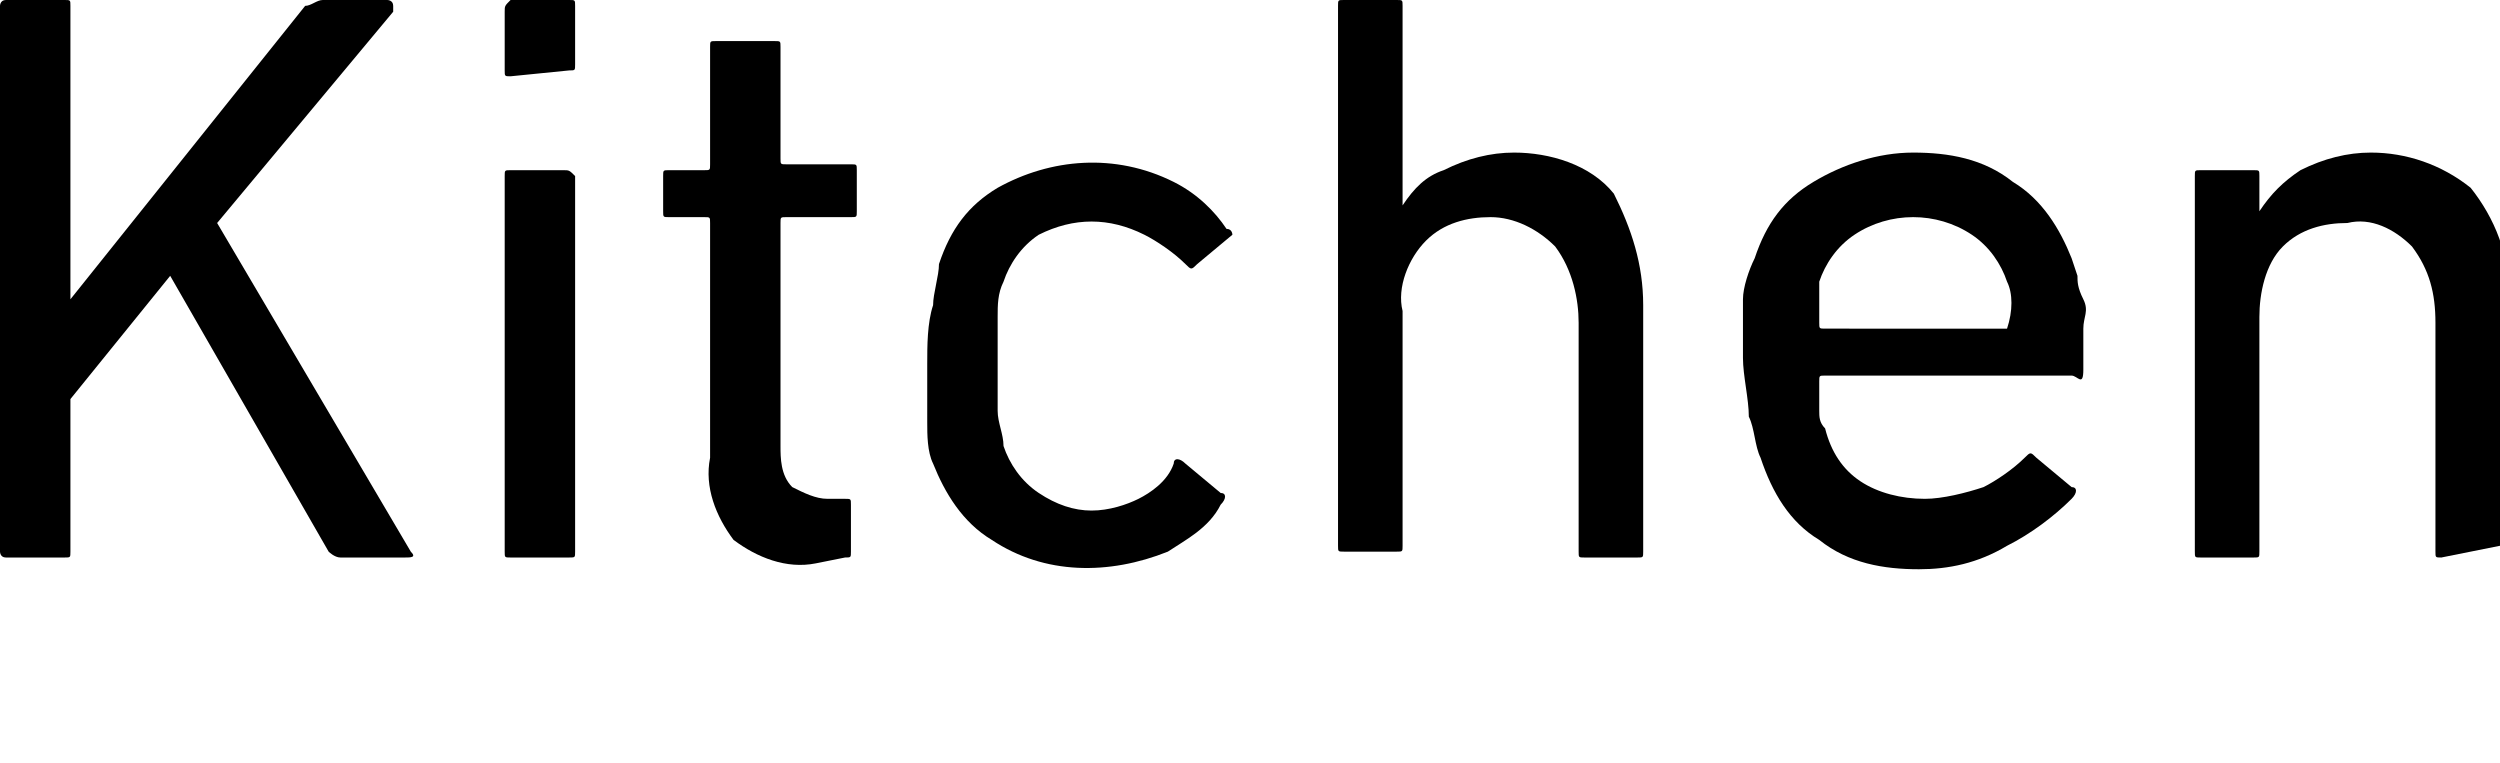 <?xml version="1.0" encoding="utf-8"?>
<!-- Generator: Adobe Illustrator 24.3.0, SVG Export Plug-In . SVG Version: 6.00 Build 0)  -->
<svg version="1.1" id="レイヤー_1" xmlns="http://www.w3.org/2000/svg" xmlns:xlink="http://www.w3.org/1999/xlink" x="0px"
	 y="0px" width="42.6px" height="13px" viewBox="0 0 42.6 13" style="enable-background:new 0 0 42.6 13;" xml:space="preserve">
<path d="M0,0.1C0,0.1,0,0,0.1,0l0,0h1c0.1,0,0.1,0,0.1,0.1l0,0v5l4-5C5.3,0.1,5.4,0,5.5,0h1.1c0,0,0.1,0,0.1,0.1s0,0.1,0,0.1l-3,3.6
	L7,9.4c0.1,0.1,0,0.1-0.1,0.1H5.8c-0.1,0-0.2-0.1-0.2-0.1L2.9,4.7L1.2,6.8v2.6c0,0.1,0,0.1-0.1,0.1l0,0h-1C0,9.5,0,9.4,0,9.4V0.1z"
	/>
<path d="M8.7,1.3c-0.1,0-0.1,0-0.1-0.1v-1c0-0.1,0-0.1,0.1-0.2c0,0,0,0,0.1,0h0.9c0.1,0,0.1,0,0.1,0.1l0,0v1c0,0.1,0,0.1-0.1,0.1
	l0,0L8.7,1.3z M8.7,9.5c-0.1,0-0.1,0-0.1-0.1l0,0V3c0-0.1,0-0.1,0.1-0.1l0,0h0.9c0.1,0,0.1,0,0.2,0.1l0,0v6.4c0,0.1,0,0.1-0.1,0.1
	l0,0H8.7z"/>
<path d="M13.9,9.6c-0.5,0.1-1-0.1-1.4-0.4c-0.3-0.4-0.5-0.9-0.4-1.4v-4c0-0.1,0-0.1-0.1-0.1h-0.6c-0.1,0-0.1,0-0.1-0.1l0,0V3
	c0-0.1,0-0.1,0.1-0.1l0,0H12c0.1,0,0.1,0,0.1-0.1v-2c0-0.1,0-0.1,0.1-0.1c0,0,0,0,0.1,0h0.9c0.1,0,0.1,0,0.1,0.1l0,0v1.9
	c0,0.1,0,0.1,0.1,0.1h1.1c0.1,0,0.1,0,0.1,0.1v0.7c0,0.1,0,0.1-0.1,0.1h-1.1c-0.1,0-0.1,0-0.1,0.1v3.8c0,0.2,0,0.5,0.2,0.7
	c0.2,0.1,0.4,0.2,0.6,0.2h0.3c0.1,0,0.1,0,0.1,0.1v0.8c0,0.1,0,0.1-0.1,0.1L13.9,9.6z"/>
<path d="M15.8,6.2c0-0.3,0-0.7,0.1-1C15.9,5,16,4.7,16,4.5c0.2-0.6,0.5-1,1-1.3c0.9-0.5,2-0.6,3-0.1c0.4,0.2,0.7,0.5,0.9,0.8
	C21,3.9,21,4,21,4l0,0l-0.6,0.5c-0.1,0.1-0.1,0.1-0.2,0C20,4.3,19.7,4.1,19.5,4c-0.6-0.3-1.2-0.3-1.8,0c-0.3,0.2-0.5,0.5-0.6,0.8
	C17,5,17,5.2,17,5.4s0,0.5,0,0.8s0,0.6,0,0.8c0,0.2,0.1,0.4,0.1,0.6c0.1,0.3,0.3,0.6,0.6,0.8c0.3,0.2,0.6,0.3,0.9,0.3
	s0.6-0.1,0.8-0.2c0.2-0.1,0.5-0.3,0.6-0.6c0-0.1,0.1-0.1,0.2,0l0,0l0.6,0.5c0.1,0,0.1,0.1,0,0.2l0,0c-0.2,0.4-0.6,0.6-0.9,0.8
	c-1,0.4-2.1,0.4-3-0.2c-0.5-0.3-0.8-0.8-1-1.3c-0.1-0.2-0.1-0.5-0.1-0.7C15.8,6.8,15.8,6.5,15.8,6.2z"/>
<path d="M27,9.5c-0.1,0-0.1,0-0.1-0.1l0,0V5.5c0-0.4-0.1-0.9-0.4-1.3c-0.3-0.3-0.7-0.5-1.1-0.5s-0.8,0.1-1.1,0.4
	c-0.3,0.3-0.5,0.8-0.4,1.2v4c0,0.1,0,0.1-0.1,0.1l0,0h-0.9c-0.1,0-0.1,0-0.1-0.1l0,0V0.1c0-0.1,0-0.1,0.1-0.1l0,0h0.9
	c0.1,0,0.1,0,0.1,0.1l0,0v3.4l0,0c0.2-0.3,0.4-0.5,0.7-0.6c0.4-0.2,0.8-0.3,1.2-0.3c0.6,0,1.3,0.2,1.7,0.7C27.8,3.9,28,4.5,28,5.2
	v4.2c0,0.1,0,0.1-0.1,0.1l0,0H27z"/>
<path d="M32.7,9.7c-0.6,0-1.2-0.1-1.7-0.5c-0.5-0.3-0.8-0.8-1-1.4c-0.1-0.2-0.1-0.5-0.2-0.7c0-0.3-0.1-0.7-0.1-1s0-0.7,0-1
	c0-0.2,0.1-0.5,0.2-0.7c0.2-0.6,0.5-1,1-1.3s1.1-0.5,1.7-0.5s1.2,0.1,1.7,0.5c0.5,0.3,0.8,0.8,1,1.3l0.1,0.3c0,0.1,0,0.2,0.1,0.4
	s0,0.3,0,0.5s0,0.4,0,0.7s-0.1,0.1-0.2,0.1h-4.2c-0.1,0-0.1,0-0.1,0.1s0,0.3,0,0.5c0,0.1,0,0.2,0.1,0.3c0.1,0.4,0.3,0.7,0.6,0.9
	c0.3,0.2,0.7,0.3,1.1,0.3c0.3,0,0.7-0.1,1-0.2C34,8.2,34.3,8,34.5,7.8c0.1-0.1,0.1-0.1,0.2,0l0.6,0.5c0.1,0,0.1,0.1,0,0.2l0,0
	c-0.3,0.3-0.7,0.6-1.1,0.8C33.7,9.6,33.2,9.7,32.7,9.7z M34.2,5.6C34.2,5.6,34.3,5.6,34.2,5.6c0.1-0.3,0.1-0.6,0-0.8
	c-0.1-0.3-0.3-0.6-0.6-0.8c-0.6-0.4-1.4-0.4-2,0c-0.3,0.2-0.5,0.5-0.6,0.8c0,0.2,0,0.5,0,0.7c0,0.1,0,0.1,0.1,0.1H34.2z"/>
<path d="M41.6,9.5c-0.1,0-0.1,0-0.1-0.1l0,0V5.5c0-0.5-0.1-0.9-0.4-1.3c-0.3-0.3-0.7-0.5-1.1-0.4c-0.4,0-0.8,0.1-1.1,0.4
	S38.5,5,38.5,5.4v4c0,0.1,0,0.1-0.1,0.1l0,0h-0.9c-0.1,0-0.1,0-0.1-0.1l0,0V3c0-0.1,0-0.1,0.1-0.1l0,0h0.9c0.1,0,0.1,0,0.1,0.1l0,0
	v0.6l0,0c0.2-0.3,0.4-0.5,0.7-0.7c0.4-0.2,0.8-0.3,1.2-0.3c0.6,0,1.2,0.2,1.7,0.6c0.4,0.5,0.7,1.2,0.6,1.8v4.2c0,0.1,0,0.1-0.1,0.1
	l0,0L41.6,9.5z"/>
</svg>

